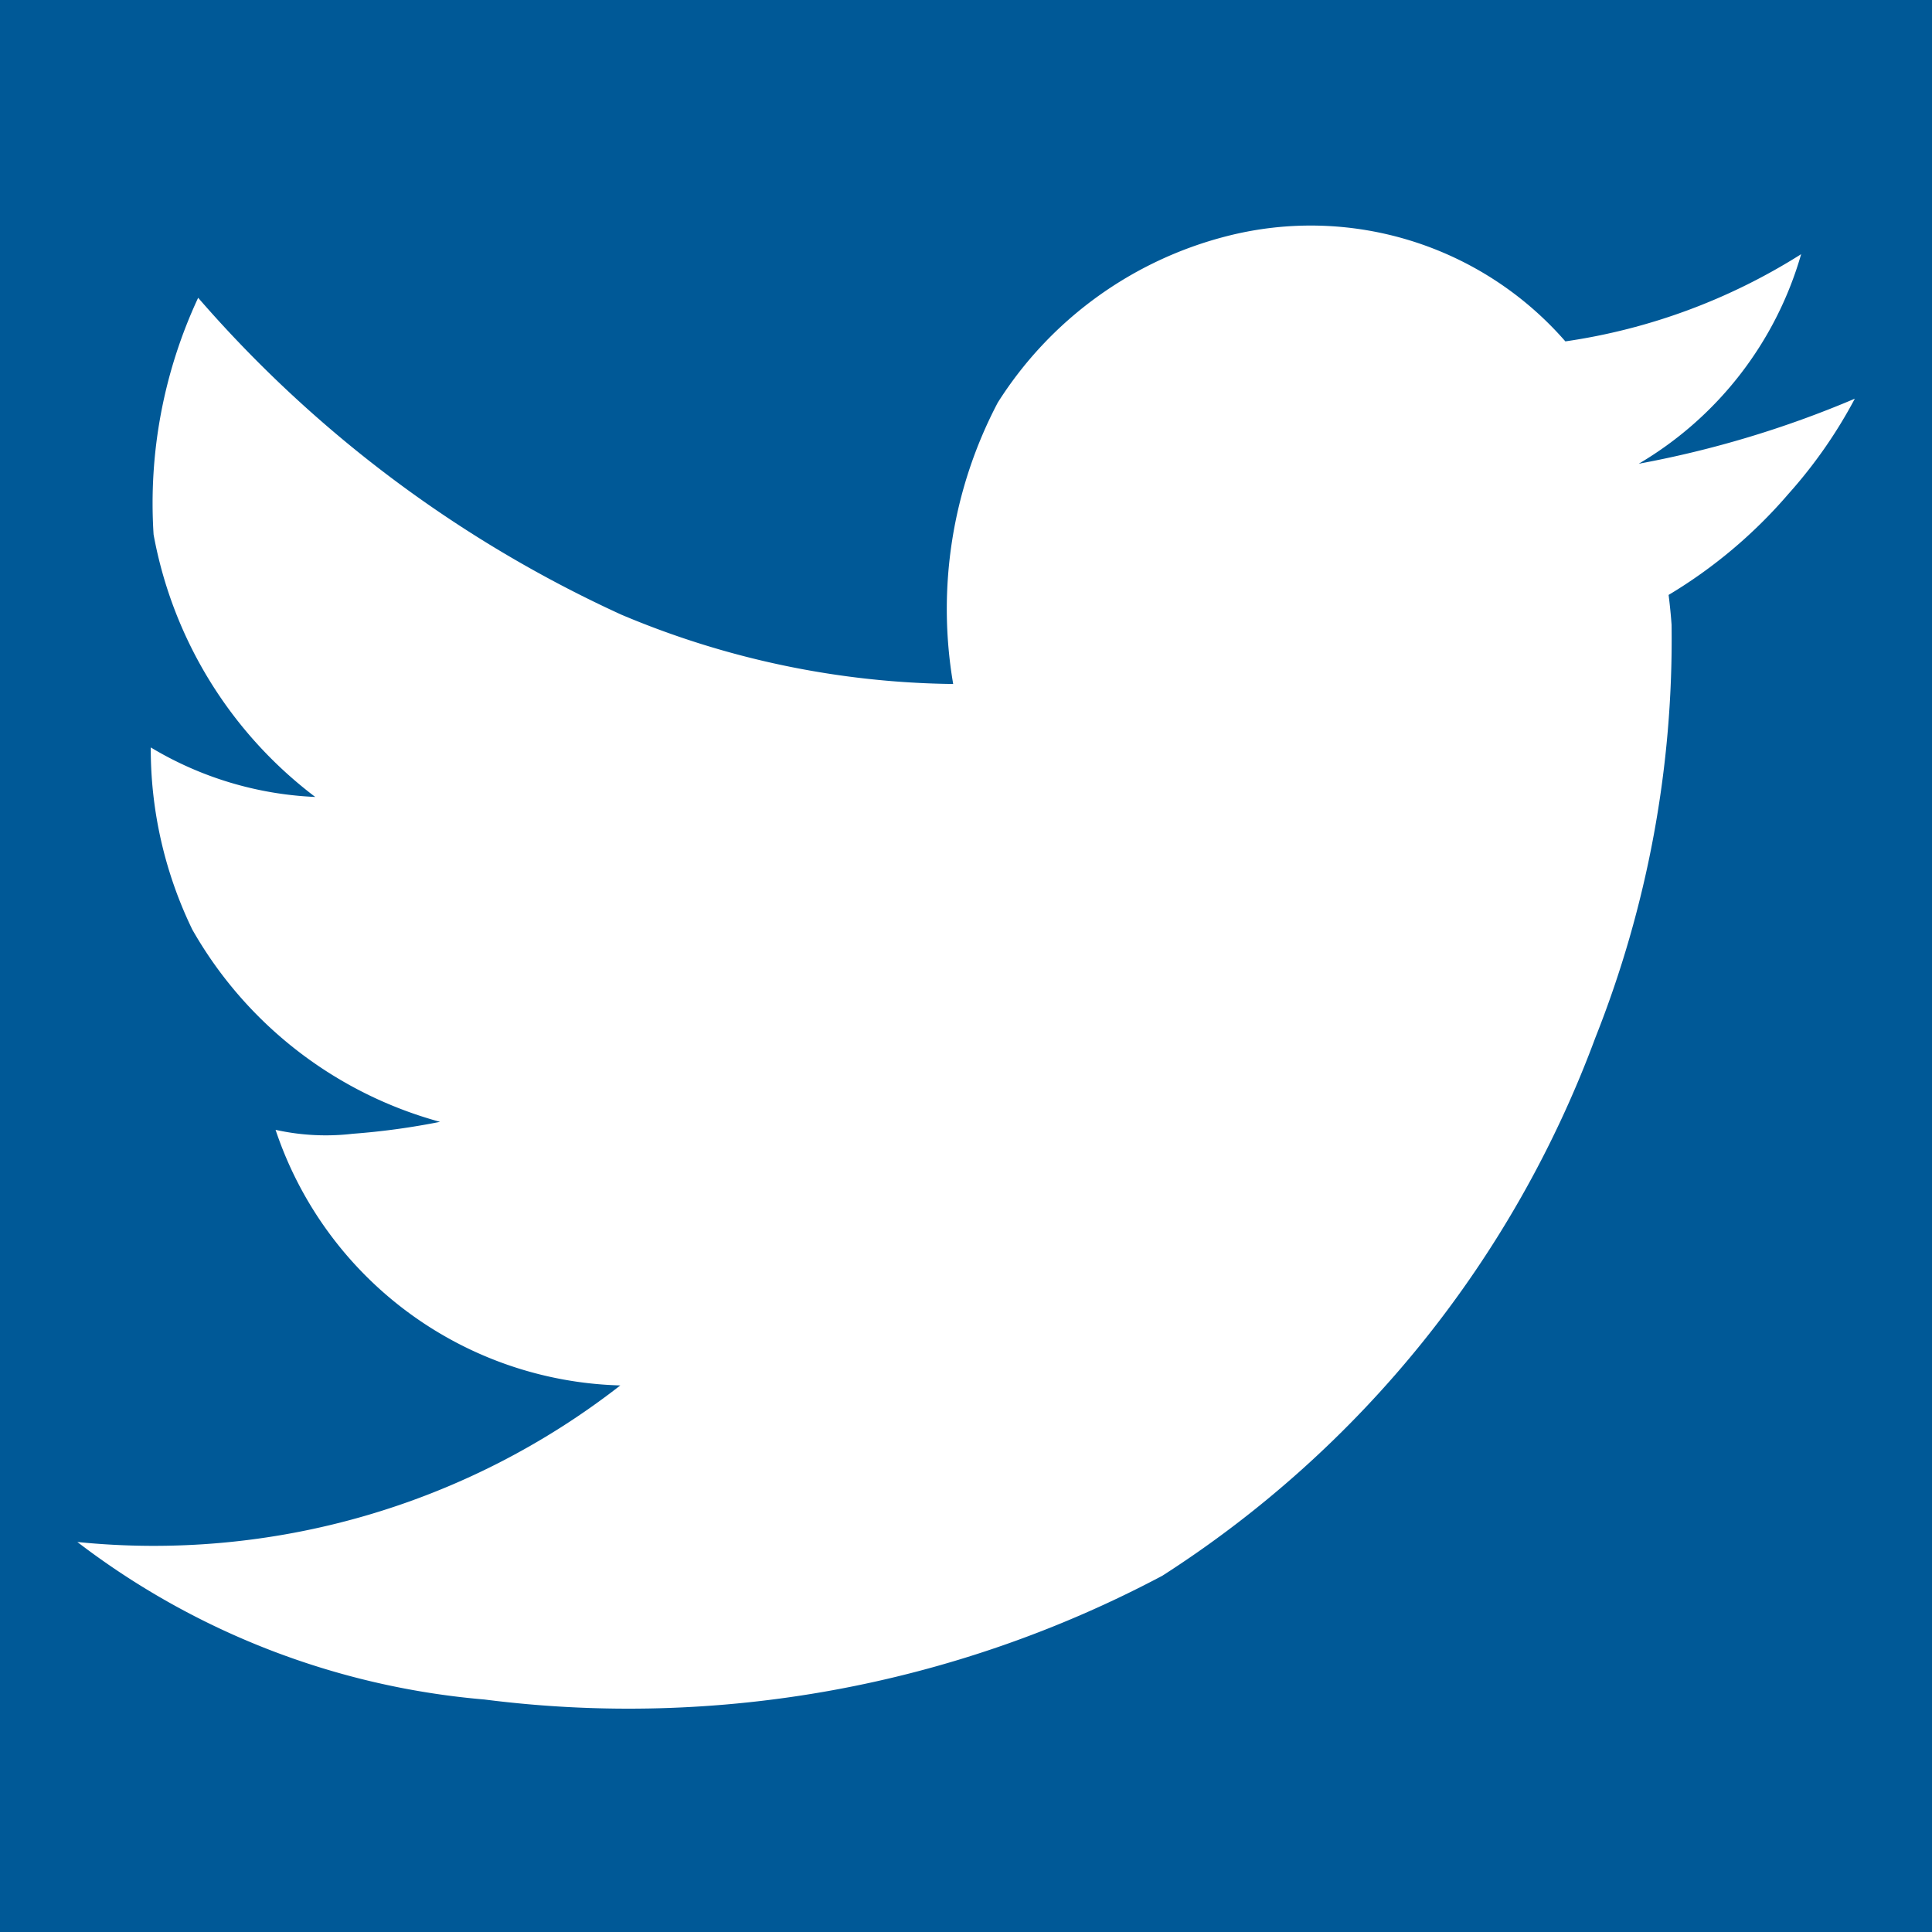 <svg xmlns="http://www.w3.org/2000/svg" width="30" height="30" xmlns:v="https://vecta.io/nano"><rect width="100%" height="100%" fill="#808080" stroke="none"/><defs><clipPath id="A"><path d="M0 0h30v30H0z"/></clipPath></defs><g clip-path="url(#A)"><path fill="#005997" d="M0 0h30v30H0z"/><path d="M28.801 6.192c-.282.532-.628 1.028-1.03 1.477-.532.62-1.16 1.149-1.861 1.569q.031.246.046.462c.03 2.195-.373 4.375-1.184 6.415a16.89 16.89 0 0 1-6.723 8.353c-3.226 1.713-6.902 2.384-10.525 1.922a12.08 12.08 0 0 1-6.323-2.446 11.78 11.78 0 0 0 8.431-2.431 5.81 5.81 0 0 1-5.353-3.969 3.6 3.6 0 0 0 1.2.061c.455-.034.907-.096 1.354-.185-1.628-.444-3.012-1.518-3.846-2.984-.428-.882-.649-1.85-.646-2.83.774.466 1.652.73 2.554.769a6.6 6.6 0 0 1-2.51-4.074 7.55 7.55 0 0 1 .692-3.677c1.813 2.091 4.053 3.769 6.57 4.92a13.61 13.61 0 0 0 5.154 1.077c-.256-1.493-.013-3.028.692-4.369a5.95 5.95 0 0 1 3.553-2.584c1.921-.494 3.957.137 5.261 1.633 1.302-.189 2.549-.651 3.661-1.354-.393 1.368-1.296 2.532-2.522 3.254a16 16 0 0 0 3.355-1.01z" fill="#fff"/></g></svg>